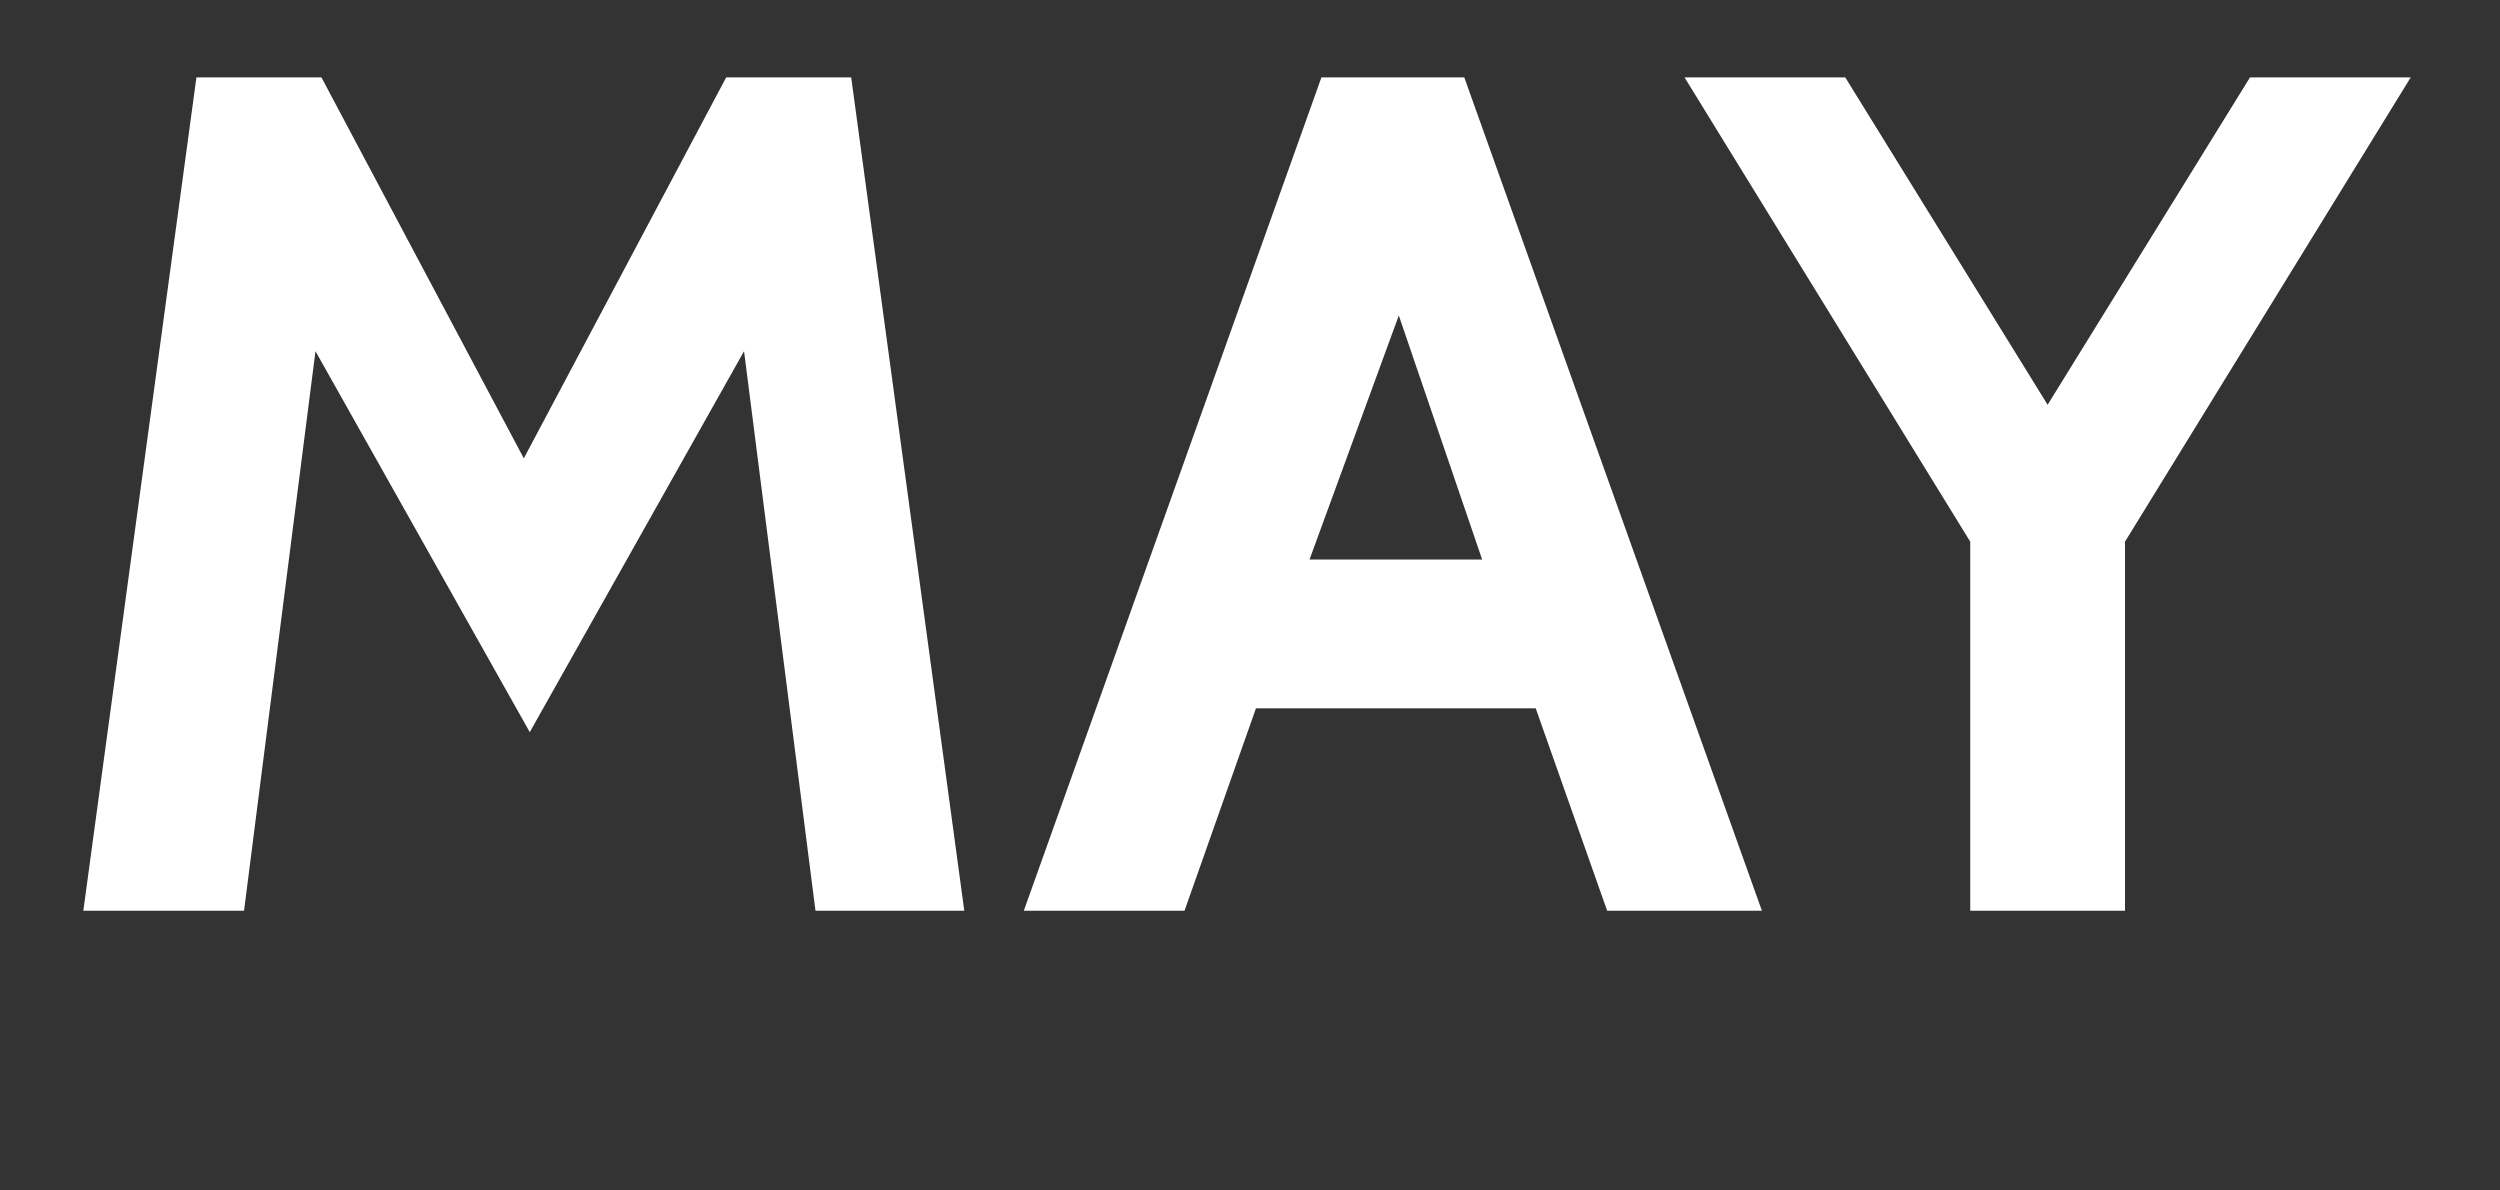 <?xml version="1.0" encoding="utf-8"?>
<!-- Generator: Adobe Illustrator 18.1.0, SVG Export Plug-In . SVG Version: 6.00 Build 0)  -->
<!DOCTYPE svg PUBLIC "-//W3C//DTD SVG 1.1//EN" "http://www.w3.org/Graphics/SVG/1.1/DTD/svg11.dtd">
<svg version="1.1" id="Layer_1" xmlns="http://www.w3.org/2000/svg" xmlns:xlink="http://www.w3.org/1999/xlink" x="0px" y="0px"
	 viewBox="0 0 42 20" style="enable-background:new 0 0 42 20;" xml:space="preserve">
<rect x="0" y="0" width="42" height="20" fill="#333333" stroke="none"/>
<style type="text/css">
	.st0{fill:#FFFFFF;}
</style>
<g>
	<path class="st0" d="M13.7,15.3l-1.2-9.4l-3.6,6.4L5.3,5.9l-1.2,9.4H1.4l1.9-14h2.1l3.4,6.4l3.4-6.4h2.1l1.9,14H13.7z"/>
	<path class="st0" d="M27,15.3l-1.2-3.4h-4.7l-1.2,3.4h-2.7l5-14h2.4l5,14H27z M23.5,5.3L22,9.4h2.9L23.5,5.3z"/>
	<path class="st0" d="M35.7,9.1v6.2h-2.6V9.1l-4.8-7.8H31l3.4,5.5l3.4-5.5h2.7L35.7,9.1z"/>
</g>
</svg>
